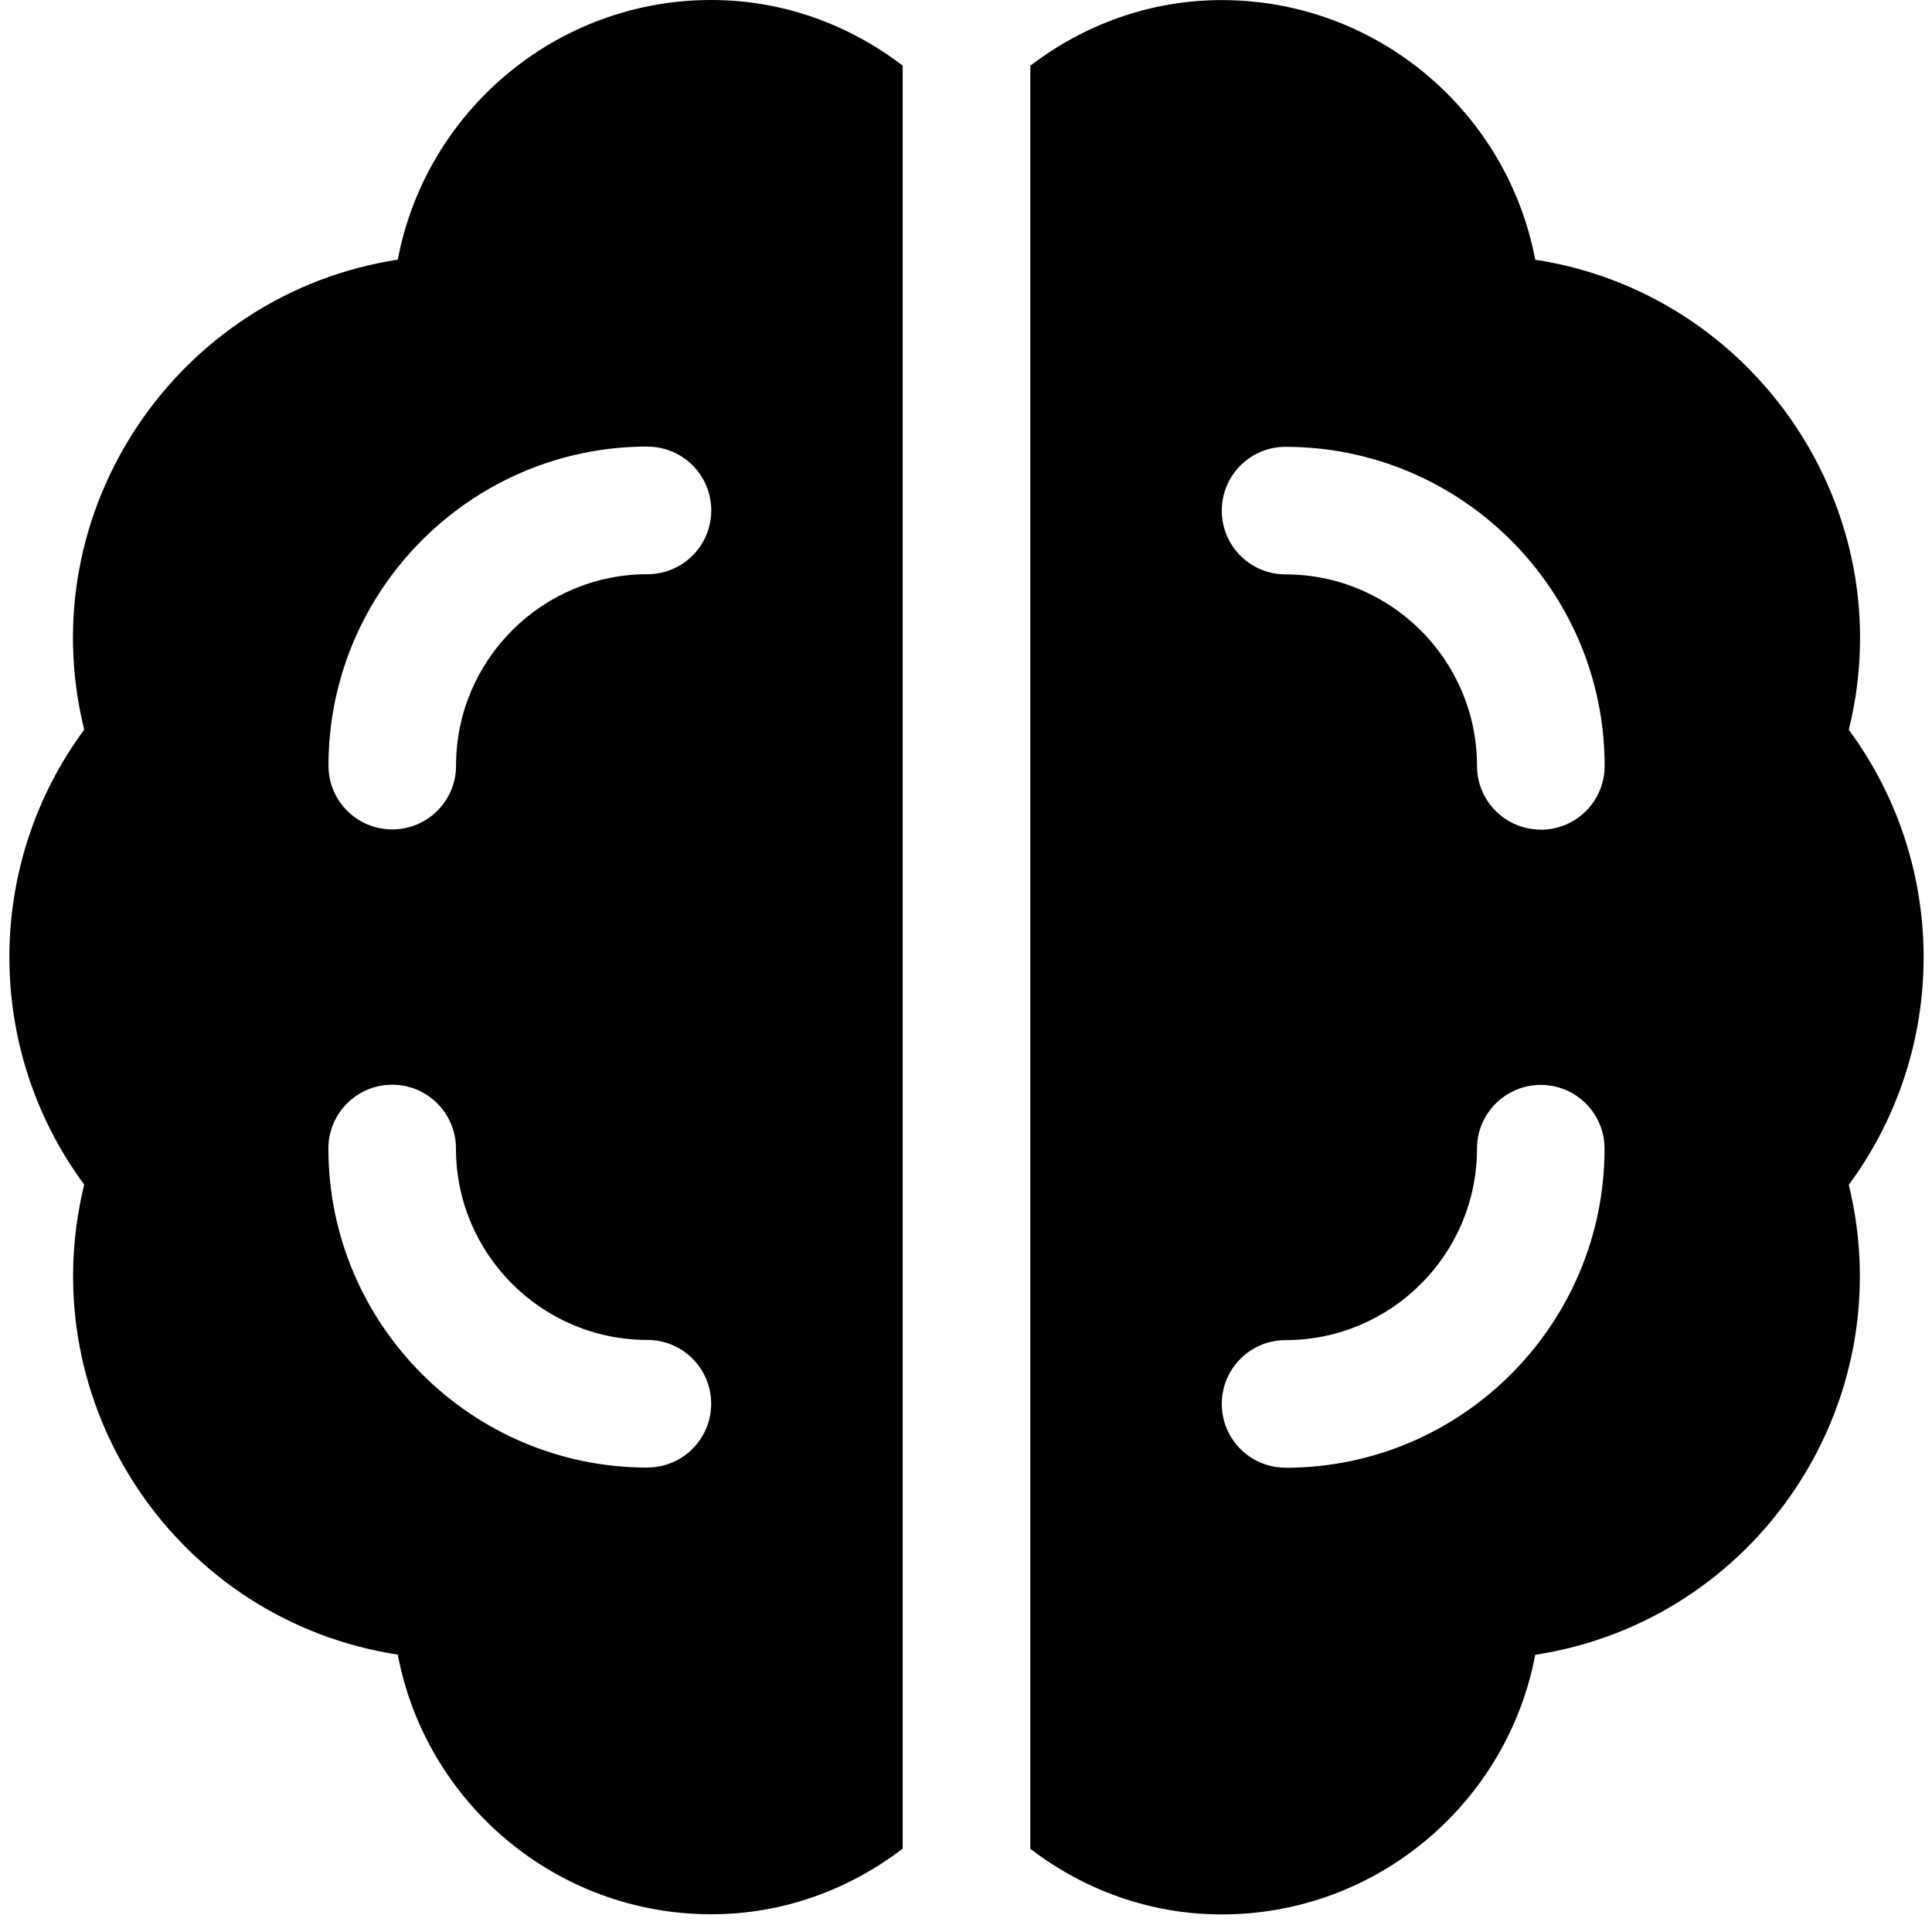 <?xml version="1.0" encoding="UTF-8"?>
<svg xmlns="http://www.w3.org/2000/svg" xmlns:xlink="http://www.w3.org/1999/xlink" width="82px" height="82px" viewBox="0 0 82 82" version="1.1">
  <title>noun-brain-7108300</title>
  <defs>
    <filter color-interpolation-filters="auto" id="filter-1">
      <feColorMatrix in="SourceGraphic" type="matrix" values="0 0 0 0 0.941 0 0 0 0 0.525 0 0 0 0 0.18 0 0 0 1 0"></feColorMatrix>
    </filter>
  </defs>
  <g id="Page-1" stroke="none" stroke-width="1" fill="none" fill-rule="evenodd">
    <g id="noun-brain-7108300" transform="translate(-247, -1801)" filter="url(#filter-1)">
      <g transform="translate(247.398, 1801)">
        <path d="M78.071,30.973 C80.376,21.637 74.079,12.45 64.762,11.024 C63.578,4.758 58.063,0.004 51.457,0.004 C48.394,0.004 45.594,1.059 43.332,2.789 L43.332,78.469 C45.594,80.2 48.394,81.254 51.457,81.254 C58.062,81.254 63.578,76.501 64.762,70.234 C74.102,68.805 80.348,59.632 78.071,50.285 C82.301,44.559 82.309,36.711 78.071,30.976 L78.071,30.973 Z M54.165,62.293 C52.669,62.293 51.458,61.082 51.458,59.586 C51.458,58.09 52.669,56.879 54.165,56.879 C58.645,56.879 62.29,53.234 62.29,48.754 C62.29,47.258 63.501,46.047 64.997,46.047 C66.493,46.047 67.704,47.258 67.704,48.754 C67.704,56.219 61.63,62.297 54.161,62.297 L54.165,62.293 Z M64.997,35.211 C63.501,35.211 62.29,34 62.29,32.504 C62.29,28.023 58.645,24.379 54.165,24.379 C52.669,24.379 51.458,23.168 51.458,21.672 C51.458,20.176 52.669,18.965 54.165,18.965 C61.63,18.965 67.708,25.039 67.708,32.508 C67.708,34.004 66.497,35.215 65.001,35.215 L64.997,35.211 Z M29.79,0 C23.184,0 17.669,4.754 16.485,11.02 C7.168,12.45 0.872,21.633 3.176,30.969 C-1.055,36.696 -1.062,44.543 3.176,50.278 C0.891,59.649 7.168,68.801 16.485,70.227 C17.668,76.493 23.184,81.247 29.79,81.247 C32.852,81.247 35.653,80.192 37.915,78.462 L37.915,2.786 C35.653,1.055 32.852,0 29.79,0 L29.79,0 Z M27.083,18.957 C28.579,18.957 29.79,20.168 29.79,21.664 C29.79,23.16 28.579,24.371 27.083,24.371 C22.602,24.371 18.958,28.015 18.958,32.496 C18.958,33.992 17.747,35.203 16.251,35.203 C14.755,35.203 13.544,33.992 13.544,32.496 C13.544,25.031 19.618,18.953 27.087,18.953 L27.083,18.957 Z M27.083,62.289 C19.618,62.289 13.54,56.215 13.54,48.746 C13.54,47.25 14.751,46.039 16.247,46.039 C17.743,46.039 18.954,47.25 18.954,48.746 C18.954,53.227 22.598,56.871 27.079,56.871 C28.575,56.871 29.786,58.082 29.786,59.578 C29.786,61.074 28.575,62.285 27.079,62.285 L27.083,62.289 Z" id="Shape" fill="#000000" fill-rule="nonzero"></path>
      </g>
    </g>
  </g>
</svg>
